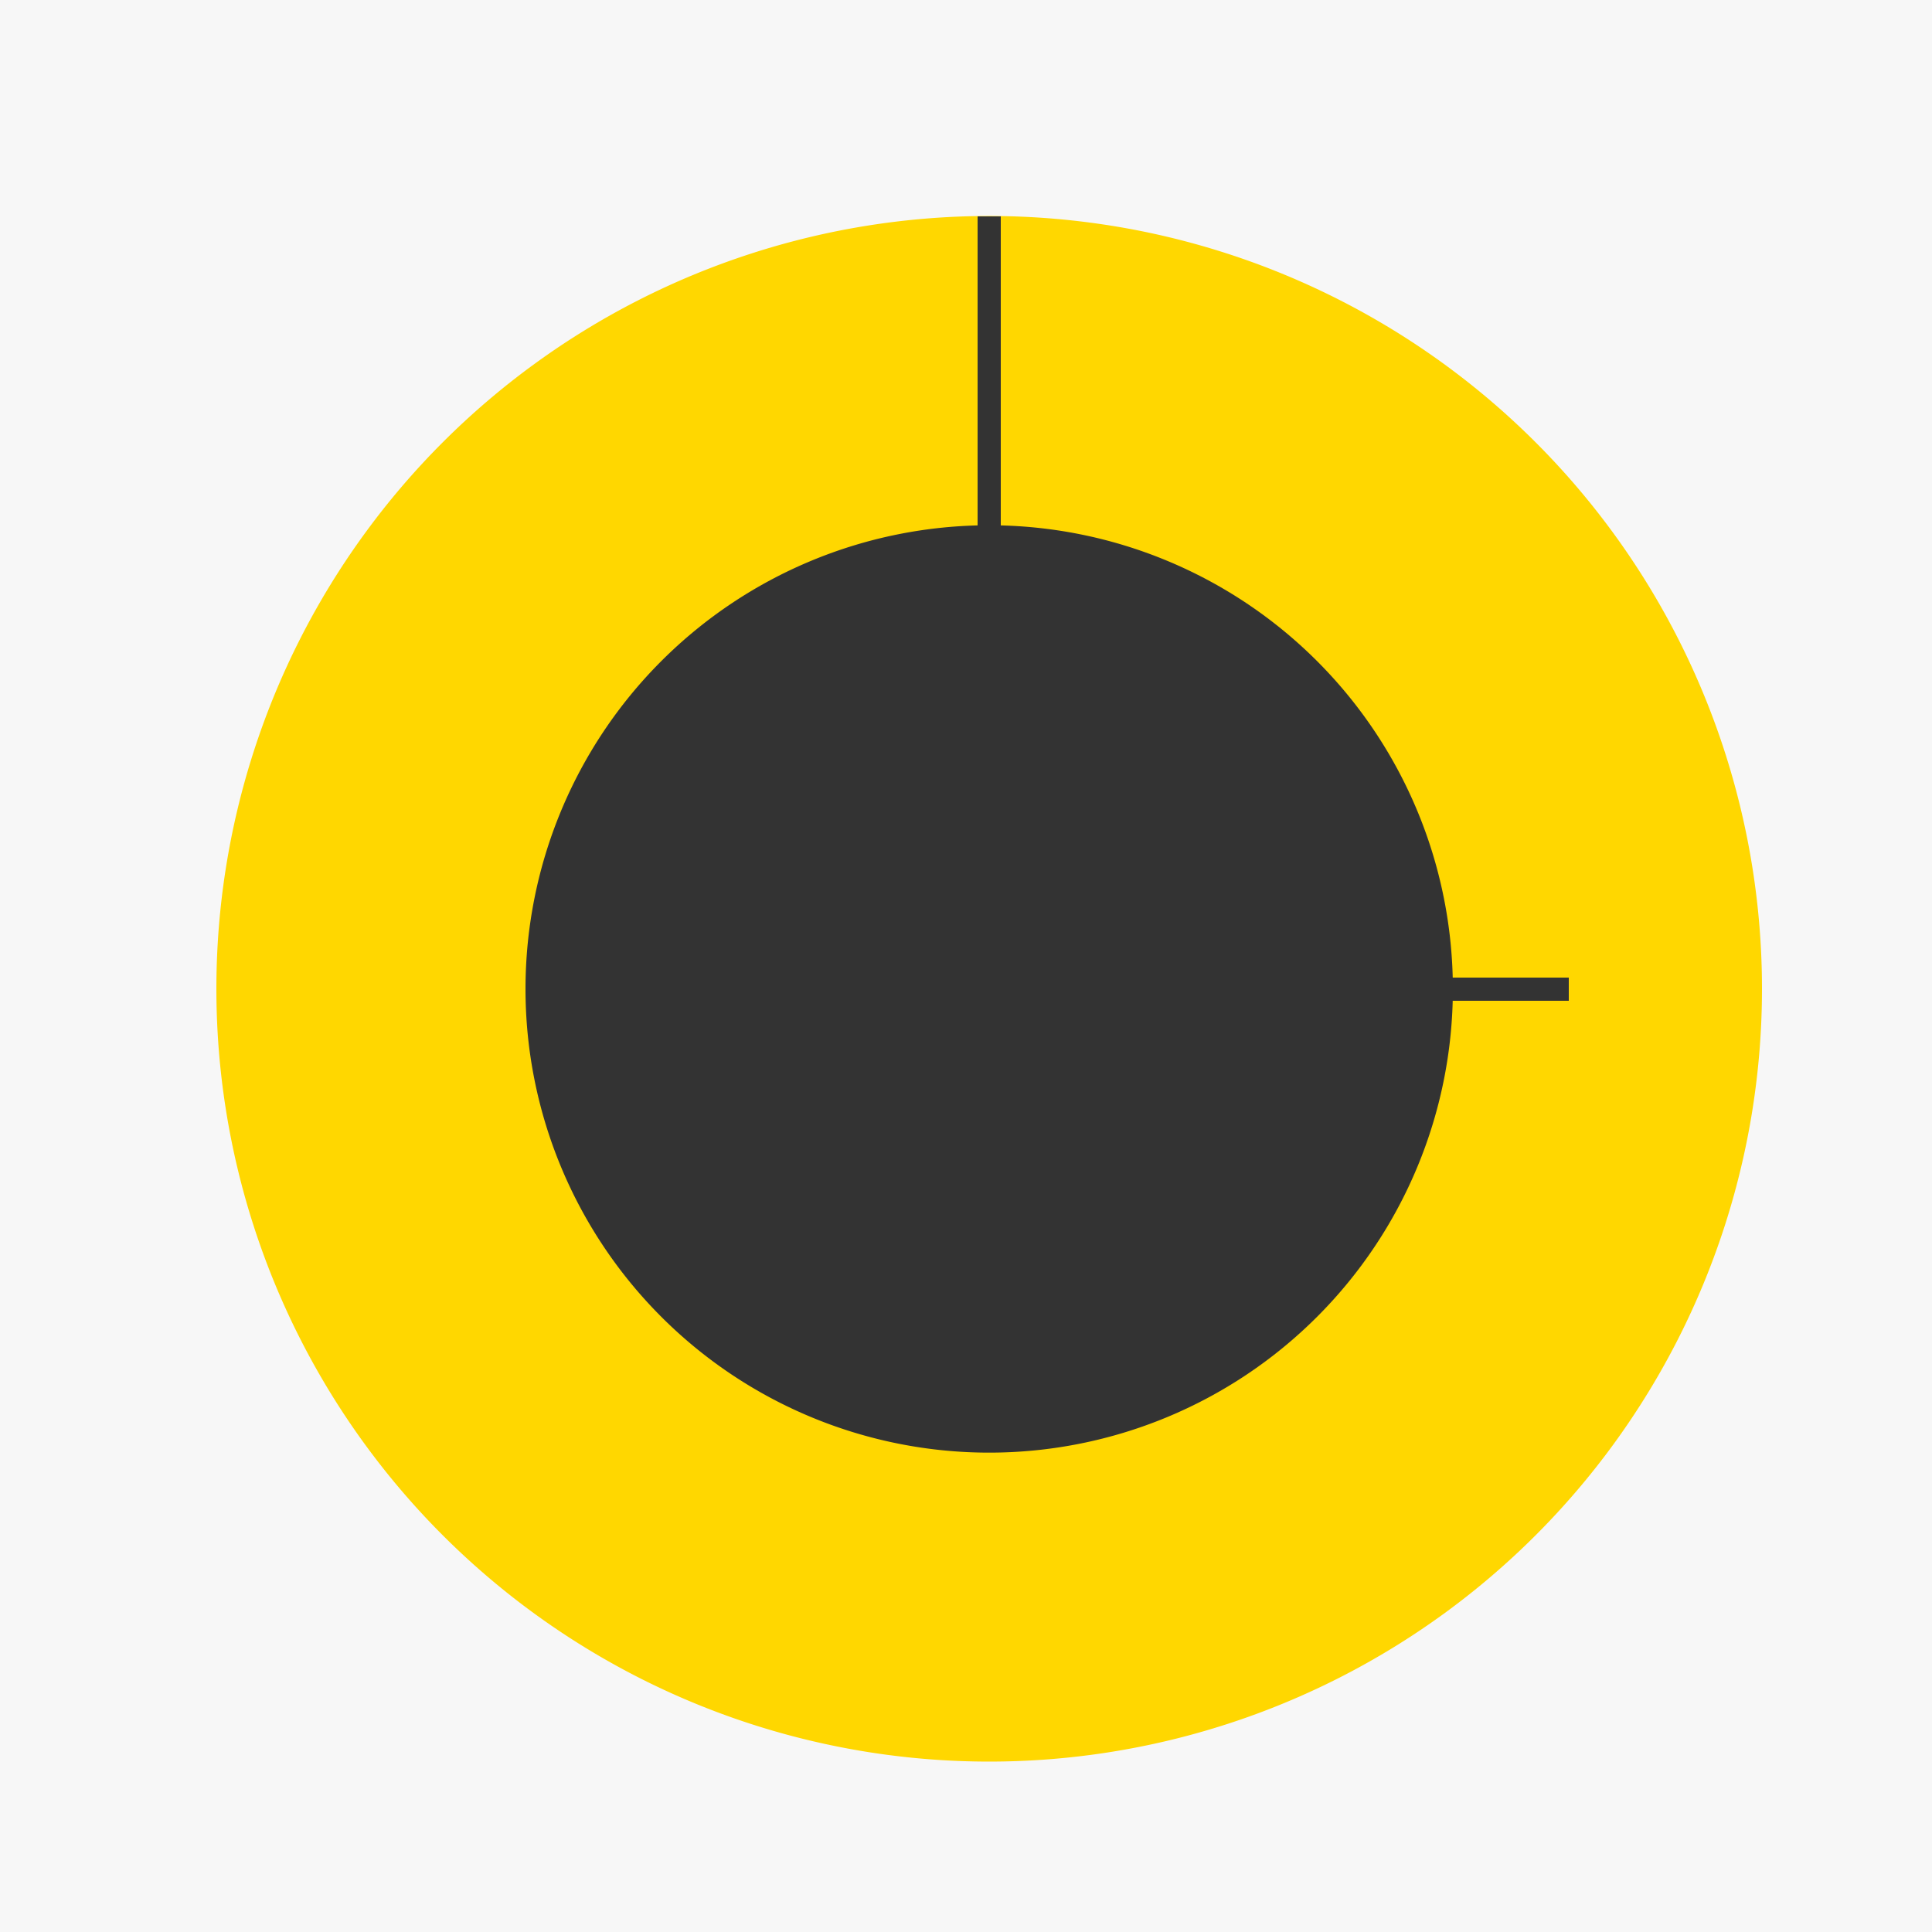 <!--

Generated by DrawGPT.
Free, open source, AI generated images in SVG, PNG, and HTML Canvas format.
https://drawgpt.ai

Created: 2023-09-27T00:56:58.933Z
Link: https://drawgpt.ai/prompt/76816/

-->
<svg xmlns="http://www.w3.org/2000/svg" xmlns:xlink="http://www.w3.org/1999/xlink" width="500" height="500"><defs/><g><rect fill="#F7F7F7" stroke="none" x="0" y="0" width="512" height="512"/><path fill="#FFD700" stroke="none" paint-order="stroke fill markers" d=" M 456 256 A 200 200 0 1 1 456 255.8"/><path fill="none" stroke="#333" paint-order="fill stroke markers" d=" M 256 256 L 256 56" stroke-miterlimit="10" stroke-width="6" stroke-dasharray=""/><path fill="none" stroke="#333" paint-order="fill stroke markers" d=" M 256 256 L 406 256" stroke-miterlimit="10" stroke-width="6" stroke-dasharray=""/><path fill="#FFD700" stroke="none" paint-order="stroke fill markers" d=" M 276 256 A 20 20 0 1 1 276 255.98"/><path fill="#333" stroke="none" paint-order="stroke fill markers" d=" M 376 256 A 120 120 0 1 1 376 255.88"/><path fill="none" stroke="#333" paint-order="fill stroke markers" d=" M 326.711 326.711 A 100 100 0 0 1 185.289 326.711" stroke-miterlimit="10" stroke-width="10" stroke-dasharray=""/><path fill="none" stroke="#333" paint-order="fill stroke markers" d=" M 185.289 326.711 A 100 100 0 0 1 185.289 185.289" stroke-miterlimit="10" stroke-width="10" stroke-dasharray=""/></g></svg>